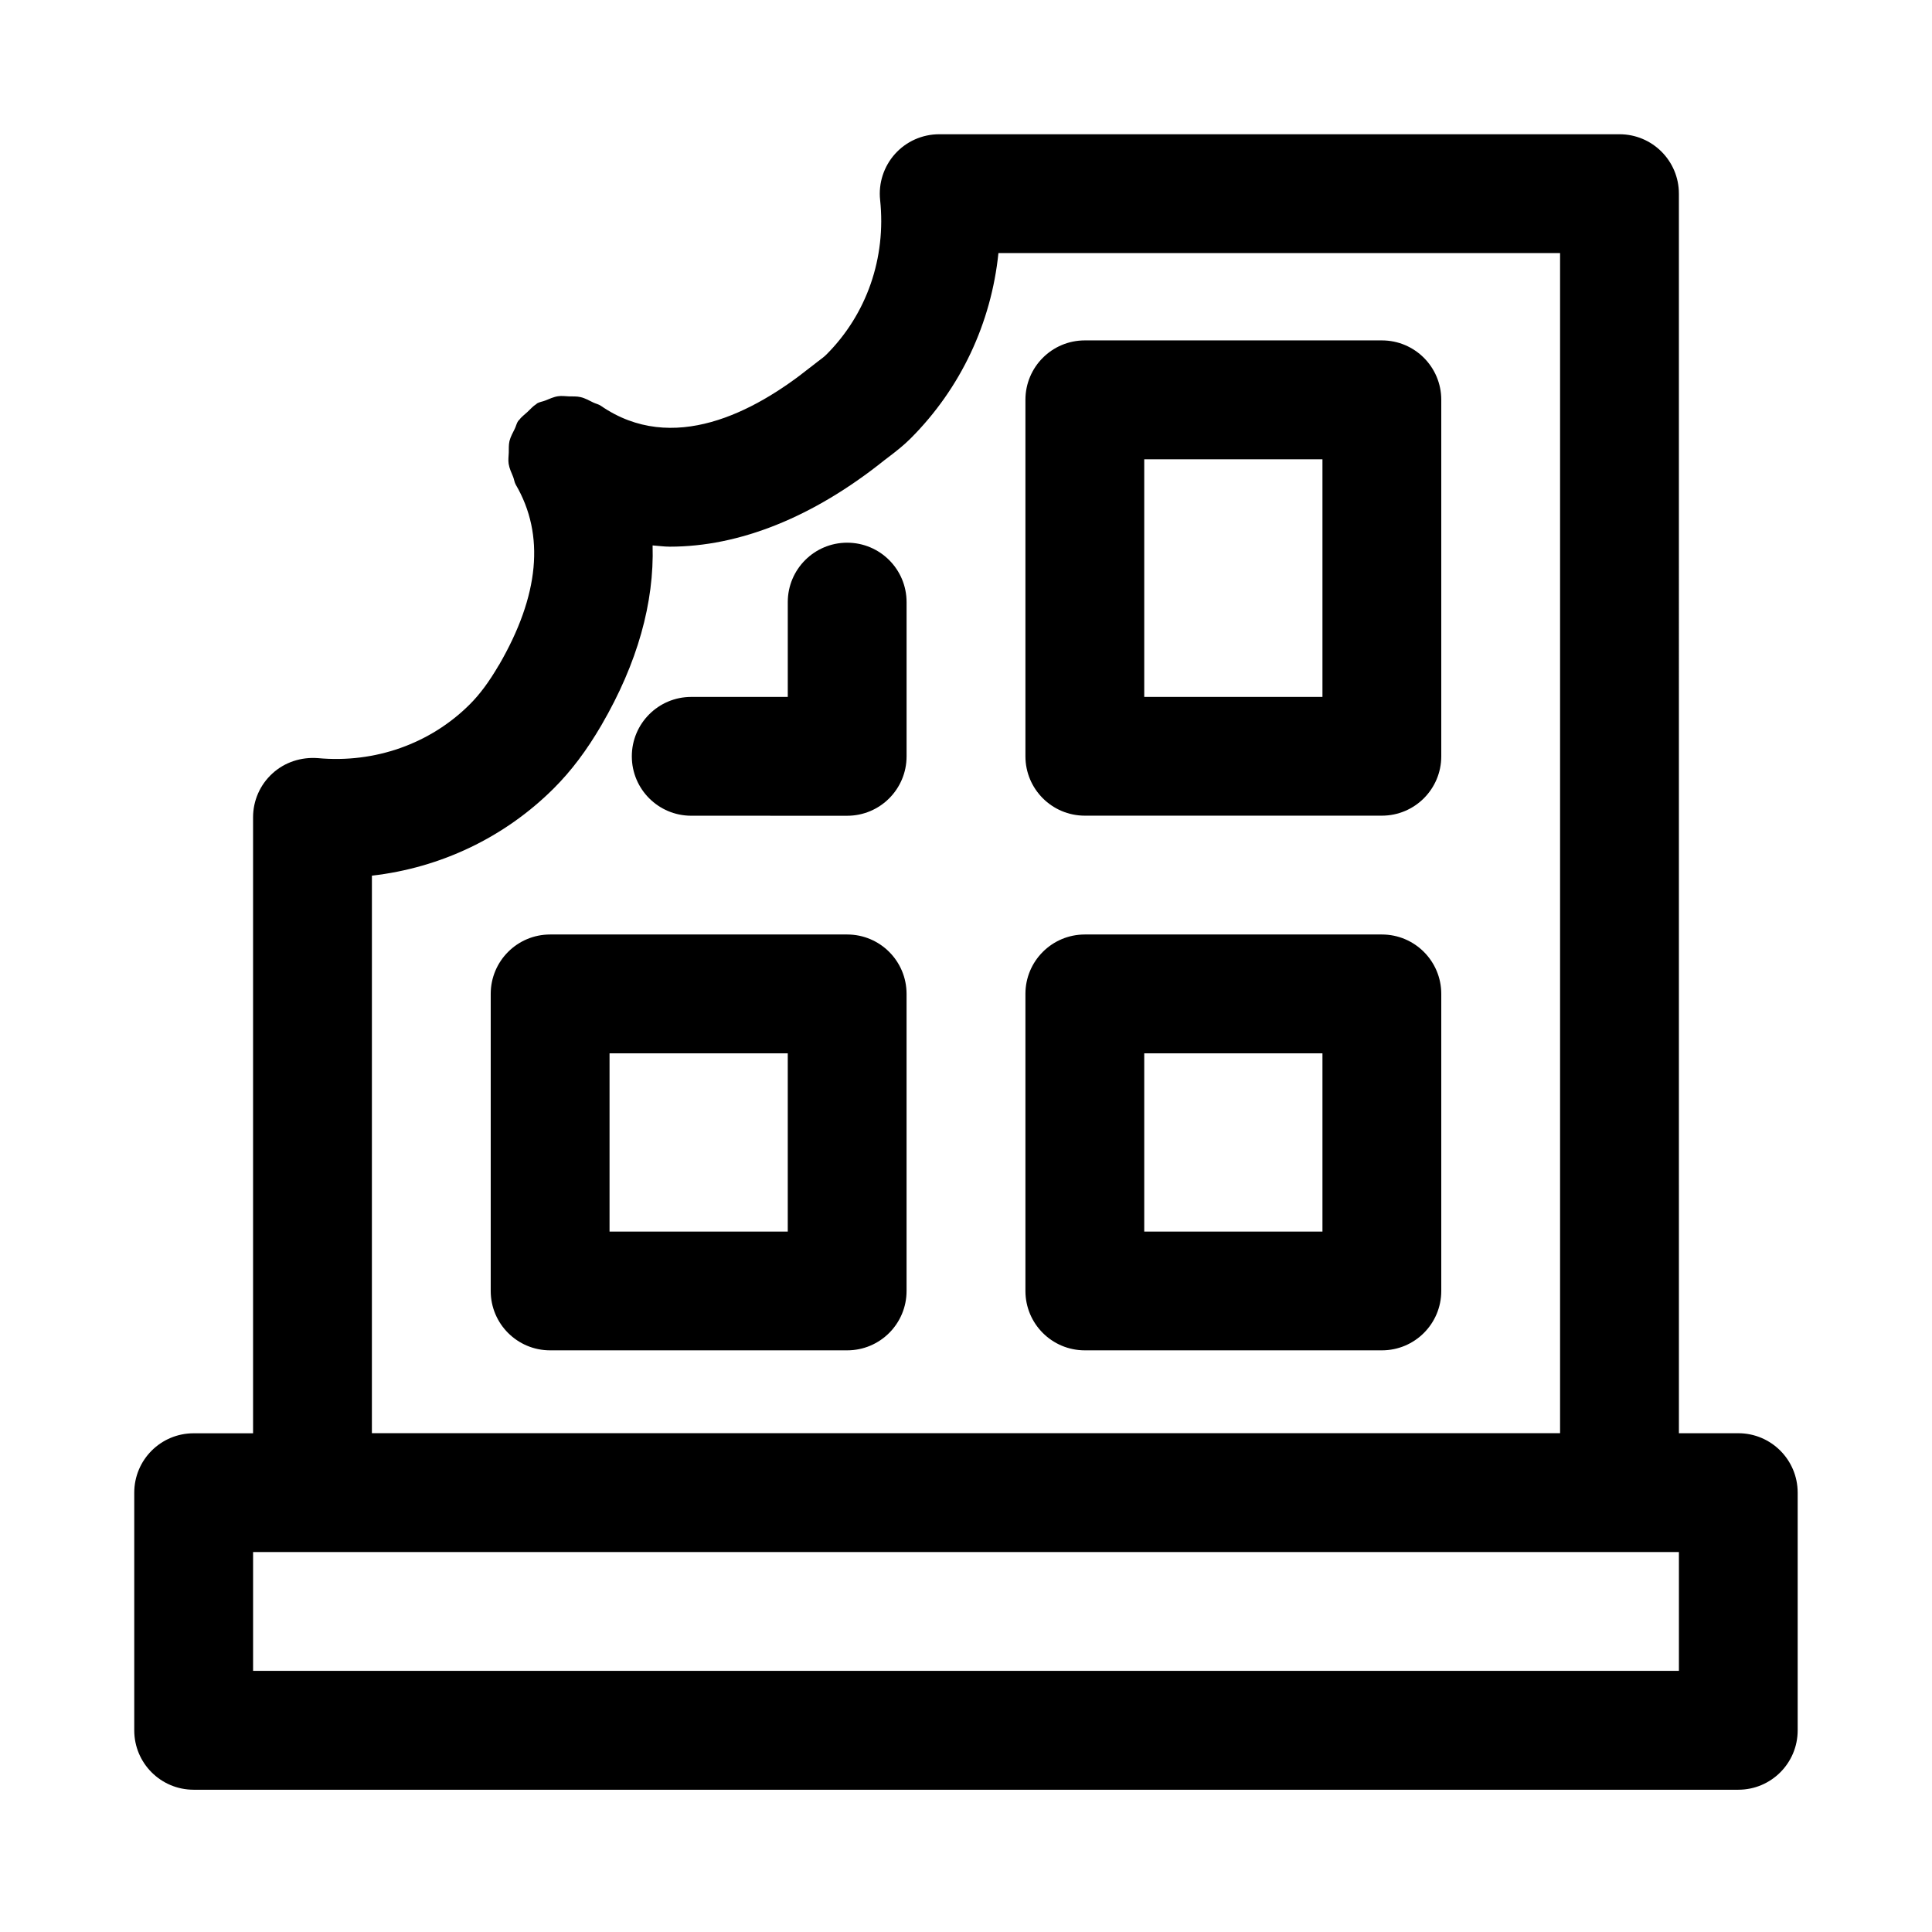 <?xml version="1.0" encoding="UTF-8"?>
<!-- Uploaded to: ICON Repo, www.iconrepo.com, Generator: ICON Repo Mixer Tools -->
<svg fill="#000000" width="800px" height="800px" version="1.1" viewBox="144 144 512 512" xmlns="http://www.w3.org/2000/svg">
 <g>
  <path d="m510.21 391.65h-78.719c-8.707 0-15.742 7.055-15.742 15.742v78.719c0 8.707 7.039 15.742 15.742 15.742h78.719c8.707 0 15.742-7.039 15.742-15.742v-78.719c0-8.688-7.035-15.742-15.742-15.742zm-15.746 78.738h-47.23v-47.25h47.23z"/>
  <path d="m368.51 391.65h-78.723c-8.707 0-15.742 7.055-15.742 15.742v78.719c0 8.707 7.039 15.742 15.742 15.742h78.719c8.707 0 15.742-7.039 15.742-15.742v-78.719c0.004-8.688-7.031-15.742-15.738-15.742zm-15.746 78.738h-47.23v-47.25h47.23z"/>
  <path d="m510.21 234.21h-78.719c-8.707 0-15.742 7.055-15.742 15.742v94.465c0 8.691 7.039 15.742 15.742 15.742h78.719c8.707 0 15.742-7.055 15.742-15.742v-94.465c0-8.691-7.035-15.742-15.742-15.742zm-15.746 94.48h-47.23v-62.977h47.23z"/>
  <path d="m604.67 523.82h-15.742l-0.004-328.5c0-8.691-7.039-15.742-15.742-15.742h-180.29c-4.457 0-8.723 1.891-11.699 5.211-2.977 3.32-4.426 7.746-3.953 12.188 1.637 15.383-3.559 30.309-14.234 40.98-0.707 0.707-1.527 1.273-2.312 1.875l-2 1.559h-0.016c-14.832 11.871-36.465 23.238-55.434 10.156-0.629-0.441-1.371-0.551-2.031-0.883-1.117-0.535-2.156-1.152-3.336-1.418-1.008-0.25-2.047-0.172-3.086-0.203-0.977-0.035-1.938-0.191-2.914-0.035-1.195 0.176-2.281 0.711-3.414 1.152-0.695 0.281-1.449 0.344-2.125 0.738-0.082 0.047-0.129 0.141-0.207 0.188-0.879 0.535-1.559 1.355-2.344 2.078-0.773 0.727-1.656 1.34-2.254 2.191-0.062 0.062-0.141 0.109-0.203 0.188-0.441 0.645-0.566 1.402-0.914 2.094-0.52 1.07-1.117 2.094-1.402 3.258-0.234 1.023-0.156 2.047-0.188 3.086-0.031 0.977-0.188 1.922-0.031 2.914 0.188 1.211 0.707 2.312 1.18 3.449 0.285 0.691 0.332 1.434 0.707 2.094 7.777 13.305 6.25 29.395-4.457 47.816-0.016 0-0.031 0.016-0.031 0.016-2.582 4.426-5.023 7.715-7.684 10.375-10.438 10.438-25.129 15.664-40.273 14.266-4.41-0.332-8.785 1.07-12.043 4.062-3.269 2.973-5.129 7.191-5.129 11.613v163.25h-15.746c-8.707 0-15.742 7.039-15.742 15.742v62.977c0 8.707 7.039 15.742 15.742 15.742h409.34c8.707 0 15.742-7.039 15.742-15.742v-62.977c0.004-8.703-7.031-15.758-15.738-15.758zm-362.11-147.76c18.184-2.078 35.172-10.125 48.223-23.16 4.613-4.613 8.629-9.934 12.609-16.734 0.016-0.016 0.016-0.047 0.031-0.062 9.539-16.406 13.965-32.418 13.523-47.562 1.527 0.109 3.023 0.332 4.566 0.332 18.324 0 37.863-7.699 56.836-22.891l0.016-0.016 1.371-1.039c1.938-1.48 3.824-2.977 5.574-4.723 13.305-13.309 21.383-30.609 23.285-49.141h148.84v312.75h-314.88zm346.37 210.73h-377.86v-31.488h377.86z"/>
  <path d="m368.51 287.82c-8.707 0-15.742 7.055-15.742 15.742v25.129h-25.586c-8.707 0-15.742 7.055-15.742 15.742 0 8.691 7.039 15.742 15.742 15.742l41.328 0.008c8.707 0 15.742-7.055 15.742-15.742v-40.875c0-8.691-7.035-15.746-15.742-15.746z"/>
 </g>
</svg>